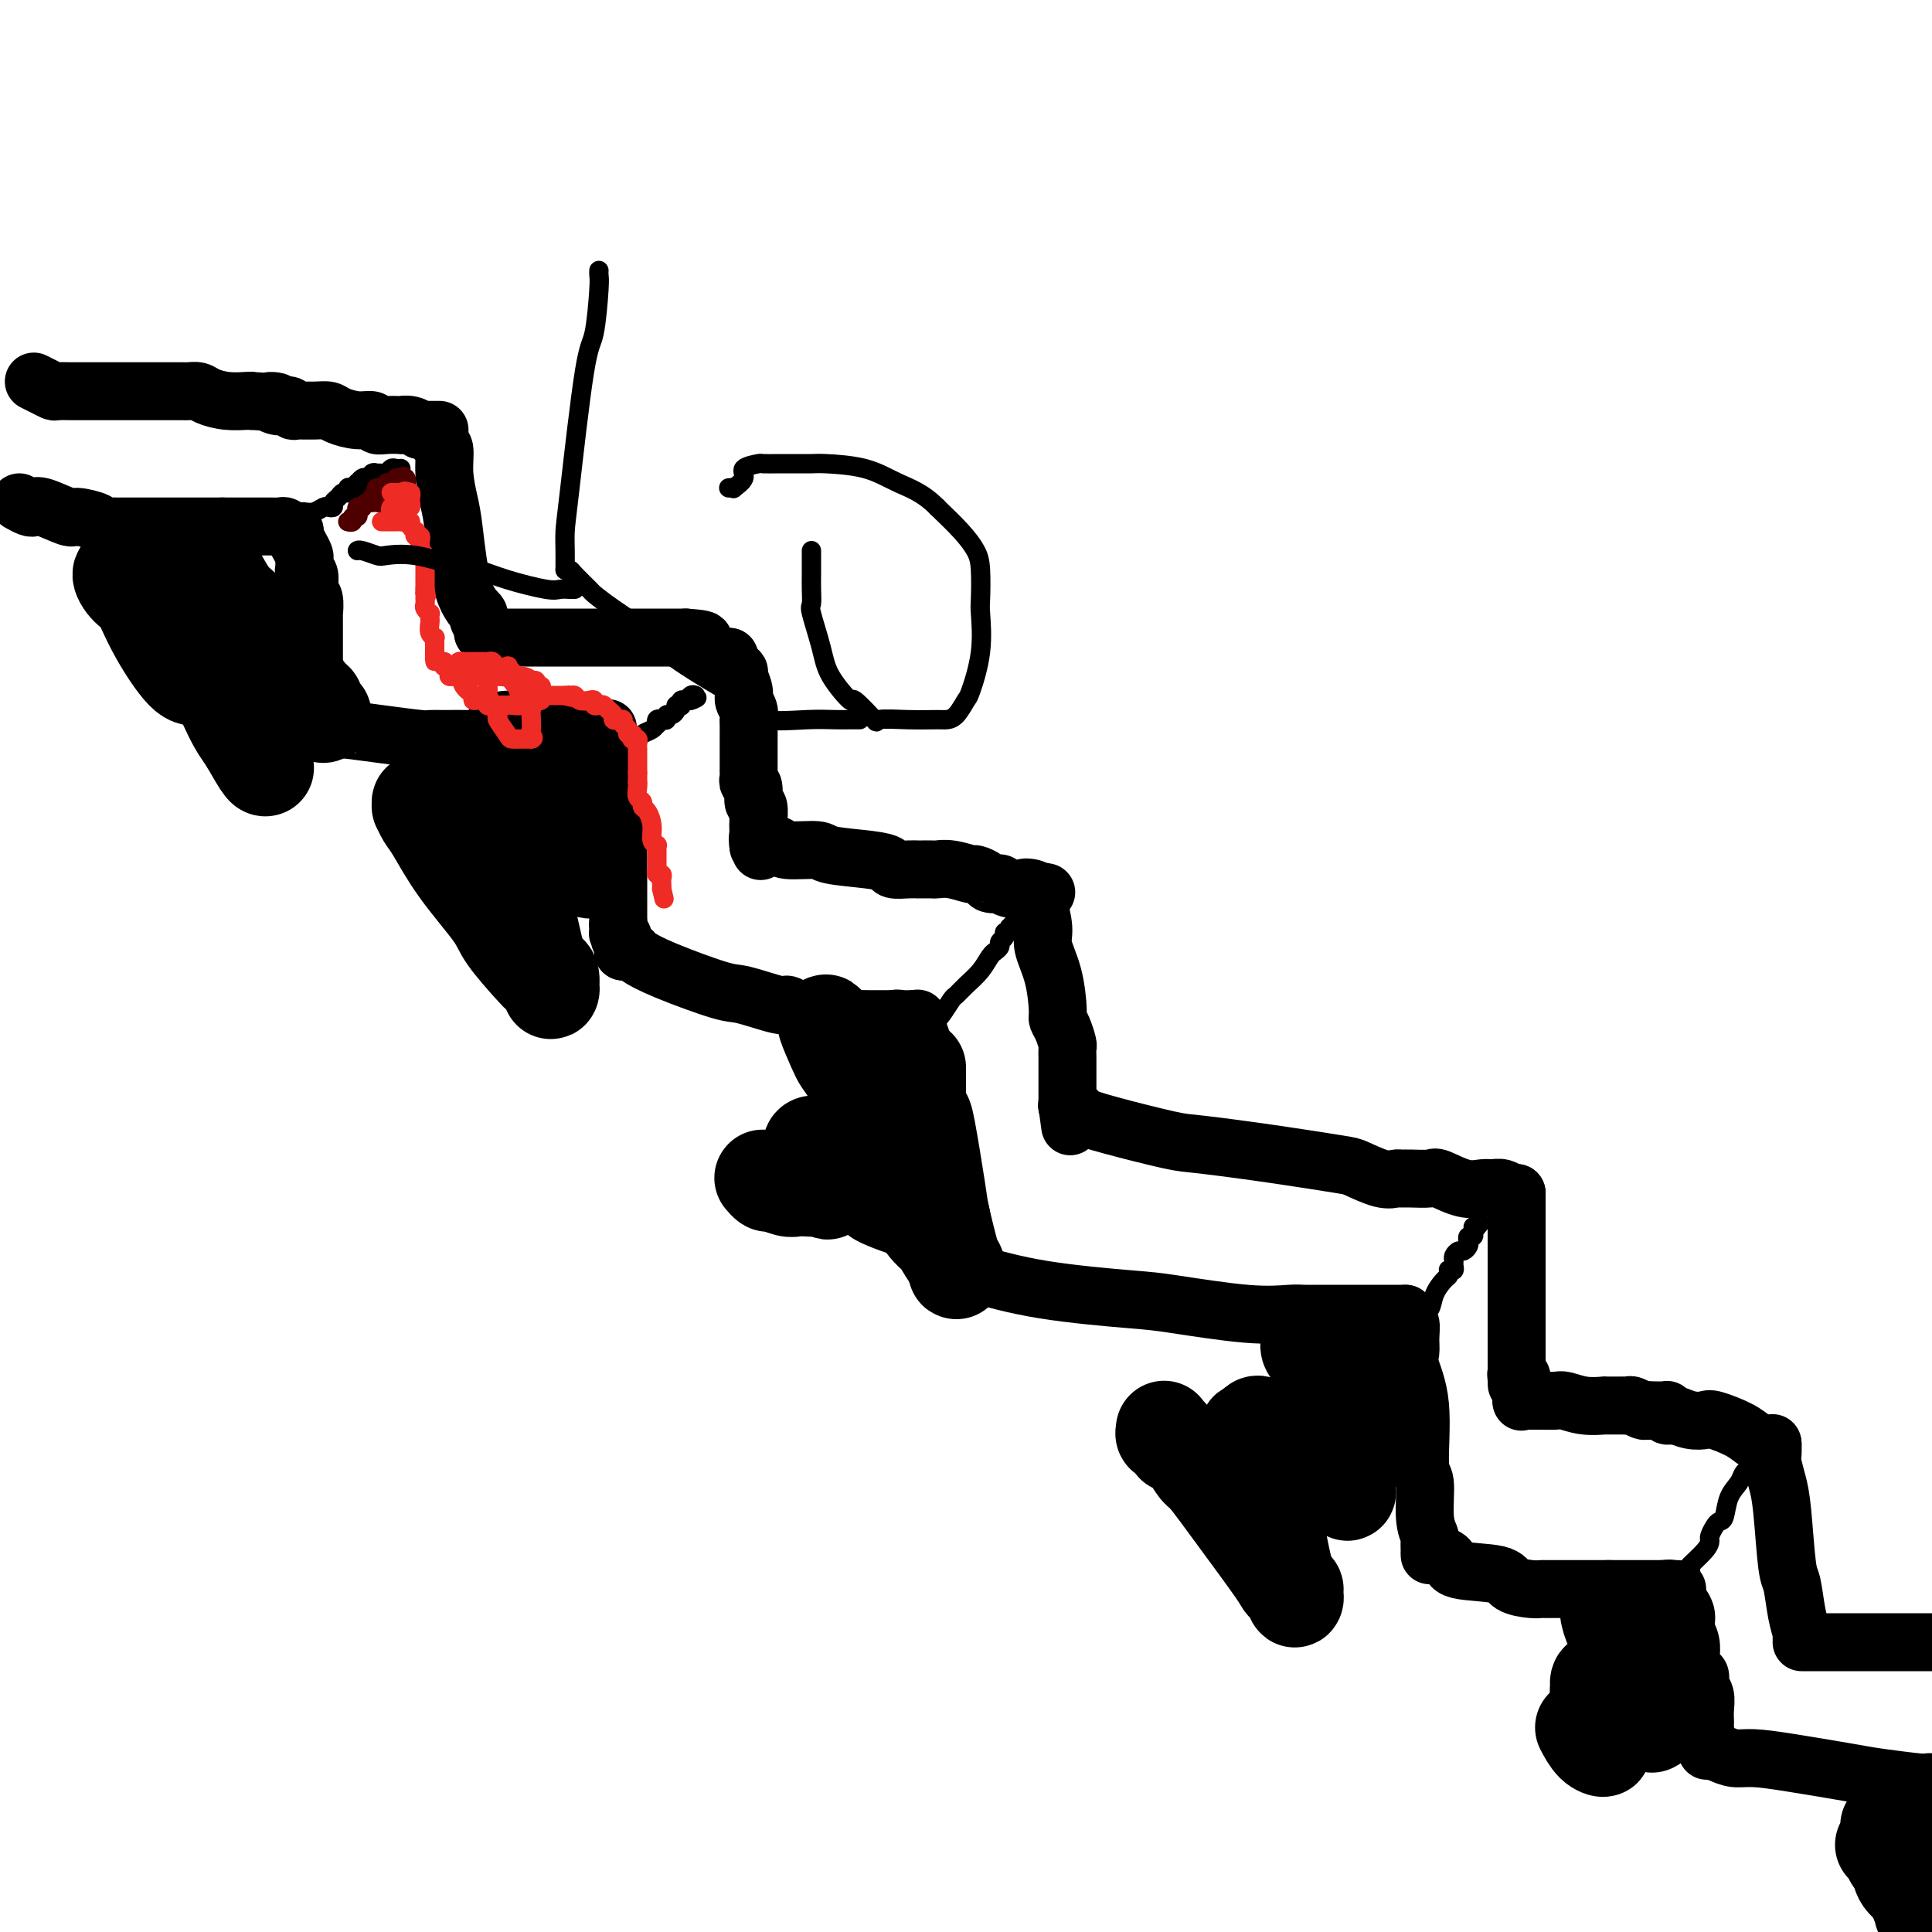 <svg viewBox='0 0 400 400' version='1.1' xmlns='http://www.w3.org/2000/svg' xmlns:xlink='http://www.w3.org/1999/xlink'><g fill='none' stroke='#000000' stroke-width='12' stroke-linecap='round' stroke-linejoin='round'><path d='M4,104c0.754,0.406 1.508,0.812 2,1c0.492,0.188 0.721,0.158 1,0c0.279,-0.158 0.609,-0.445 2,0c1.391,0.445 3.844,1.622 5,2c1.156,0.378 1.016,-0.042 2,0c0.984,0.042 3.091,0.547 4,1c0.909,0.453 0.619,0.853 1,1c0.381,0.147 1.432,0.039 2,0c0.568,-0.039 0.653,-0.011 1,0c0.347,0.011 0.956,0.003 1,0c0.044,-0.003 -0.476,-0.001 0,0c0.476,0.001 1.948,0.000 3,0c1.052,-0.000 1.685,-0.000 2,0c0.315,0.000 0.312,0.000 1,0c0.688,-0.000 2.067,-0.000 3,0c0.933,0.000 1.418,0.000 2,0c0.582,-0.000 1.259,-0.000 2,0c0.741,0.000 1.547,0.000 2,0c0.453,-0.000 0.554,-0.000 1,0c0.446,0.000 1.235,0.000 2,0c0.765,-0.000 1.504,-0.000 2,0c0.496,0.000 0.748,0.000 1,0'/><path d='M46,109c3.923,-0.000 2.231,-0.000 2,0c-0.231,0.000 0.997,0.000 2,0c1.003,-0.000 1.779,-0.000 2,0c0.221,0.000 -0.113,0.000 0,0c0.113,-0.000 0.674,-0.000 1,0c0.326,0.000 0.416,0.000 1,0c0.584,-0.000 1.662,-0.001 2,0c0.338,0.001 -0.064,0.004 0,0c0.064,-0.004 0.595,-0.015 1,0c0.405,0.015 0.683,0.057 1,0c0.317,-0.057 0.673,-0.211 1,0c0.327,0.211 0.624,0.789 1,1c0.376,0.211 0.832,0.057 1,0c0.168,-0.057 0.048,-0.016 0,0c-0.048,0.016 -0.024,0.008 0,0'/><path d='M61,110c0.022,-0.068 0.044,-0.136 0,0c-0.044,0.136 -0.155,0.475 0,1c0.155,0.525 0.576,1.236 1,2c0.424,0.764 0.849,1.580 1,2c0.151,0.420 0.026,0.445 0,1c-0.026,0.555 0.046,1.640 0,2c-0.046,0.360 -0.209,-0.005 0,0c0.209,0.005 0.792,0.380 1,1c0.208,0.620 0.042,1.485 0,2c-0.042,0.515 0.041,0.682 0,1c-0.041,0.318 -0.207,0.789 0,1c0.207,0.211 0.788,0.164 1,1c0.212,0.836 0.057,2.556 0,3c-0.057,0.444 -0.015,-0.387 0,0c0.015,0.387 0.004,1.991 0,3c-0.004,1.009 -0.001,1.422 0,2c0.001,0.578 0.000,1.321 0,2c-0.000,0.679 -0.000,1.295 0,2c0.000,0.705 0.000,1.498 0,2c-0.000,0.502 -0.000,0.712 0,1c0.000,0.288 0.000,0.654 0,1c-0.000,0.346 -0.000,0.671 0,1c0.000,0.329 0.000,0.663 0,1c-0.000,0.337 -0.000,0.678 0,1c0.000,0.322 0.000,0.625 0,1c-0.000,0.375 -0.000,0.821 0,1c0.000,0.179 0.000,0.089 0,0'/><path d='M65,145c0.619,5.614 0.166,2.149 0,1c-0.166,-1.149 -0.044,0.018 0,1c0.044,0.982 0.012,1.779 0,2c-0.012,0.221 -0.003,-0.133 0,0c0.003,0.133 0.001,0.752 0,1c-0.001,0.248 -0.000,0.124 0,0'/><path d='M65,150c0.322,-0.009 0.644,-0.017 1,0c0.356,0.017 0.745,0.060 1,0c0.255,-0.060 0.377,-0.223 1,0c0.623,0.223 1.748,0.830 2,1c0.252,0.170 -0.371,-0.098 1,0c1.371,0.098 4.734,0.562 8,1c3.266,0.438 6.434,0.850 8,1c1.566,0.150 1.529,0.037 2,0c0.471,-0.037 1.450,0.000 3,0c1.550,-0.000 3.671,-0.039 5,0c1.329,0.039 1.864,0.154 3,0c1.136,-0.154 2.871,-0.577 5,-1c2.129,-0.423 4.652,-0.845 6,-1c1.348,-0.155 1.522,-0.041 2,0c0.478,0.041 1.259,0.011 2,0c0.741,-0.011 1.441,-0.003 2,0c0.559,0.003 0.976,0.001 1,0c0.024,-0.001 -0.344,-0.000 0,0c0.344,0.000 1.402,0.000 2,0c0.598,-0.000 0.738,-0.000 1,0c0.262,0.000 0.646,0.000 1,0c0.354,-0.000 0.677,-0.000 1,0'/><path d='M123,151c5.585,-0.370 1.549,-0.295 0,0c-1.549,0.295 -0.609,0.810 0,1c0.609,0.190 0.888,0.054 1,0c0.112,-0.054 0.056,-0.027 0,0'/><path d='M124,152c0.022,0.312 0.043,0.623 0,1c-0.043,0.377 -0.151,0.818 0,1c0.151,0.182 0.563,0.103 1,1c0.437,0.897 0.901,2.768 1,4c0.099,1.232 -0.166,1.823 0,3c0.166,1.177 0.762,2.939 1,4c0.238,1.061 0.116,1.420 0,2c-0.116,0.580 -0.227,1.380 0,2c0.227,0.620 0.793,1.059 1,2c0.207,0.941 0.055,2.385 0,3c-0.055,0.615 -0.015,0.402 0,1c0.015,0.598 0.004,2.006 0,3c-0.004,0.994 -0.001,1.572 0,2c0.001,0.428 0.000,0.706 0,1c-0.000,0.294 -0.000,0.604 0,1c0.000,0.396 0.000,0.880 0,1c-0.000,0.120 -0.000,-0.123 0,0c0.000,0.123 0.000,0.611 0,1c-0.000,0.389 -0.000,0.678 0,1c0.000,0.322 0.000,0.678 0,1c-0.000,0.322 -0.000,0.611 0,1c0.000,0.389 0.000,0.877 0,1c-0.000,0.123 -0.000,-0.121 0,0c0.000,0.121 0.000,0.606 0,1c-0.000,0.394 -0.000,0.697 0,1'/><path d='M128,191c0.614,6.197 0.151,2.189 0,1c-0.151,-1.189 0.012,0.442 0,1c-0.012,0.558 -0.199,0.044 0,0c0.199,-0.044 0.785,0.380 1,1c0.215,0.620 0.057,1.434 0,2c-0.057,0.566 -0.015,0.883 0,1c0.015,0.117 0.004,0.033 0,0c-0.004,-0.033 -0.002,-0.017 0,0'/><path d='M129,197c0.313,0.014 0.626,0.029 1,0c0.374,-0.029 0.809,-0.101 1,0c0.191,0.101 0.139,0.375 1,1c0.861,0.625 2.635,1.603 6,3c3.365,1.397 8.320,3.215 11,4c2.680,0.785 3.085,0.536 5,1c1.915,0.464 5.338,1.640 7,2c1.662,0.360 1.561,-0.096 2,0c0.439,0.096 1.417,0.743 2,1c0.583,0.257 0.771,0.125 1,0c0.229,-0.125 0.499,-0.244 1,0c0.501,0.244 1.234,0.850 2,1c0.766,0.150 1.564,-0.156 3,0c1.436,0.156 3.508,0.774 4,1c0.492,0.226 -0.597,0.061 0,0c0.597,-0.061 2.881,-0.016 4,0c1.119,0.016 1.073,0.004 1,0c-0.073,-0.004 -0.174,-0.001 0,0c0.174,0.001 0.621,0.000 1,0c0.379,-0.000 0.689,-0.000 1,0c0.311,0.000 0.622,0.000 1,0c0.378,-0.000 0.822,-0.000 1,0c0.178,0.000 0.089,0.000 0,0'/><path d='M185,211c5.748,0.928 2.118,0.249 1,0c-1.118,-0.249 0.275,-0.067 1,0c0.725,0.067 0.783,0.018 1,0c0.217,-0.018 0.594,-0.005 1,0c0.406,0.005 0.840,0.001 1,0c0.160,-0.001 0.046,-0.000 0,0c-0.046,0.000 -0.023,0.000 0,0'/><path d='M190,211c-0.008,-0.102 -0.016,-0.204 0,0c0.016,0.204 0.056,0.715 0,1c-0.056,0.285 -0.209,0.346 0,1c0.209,0.654 0.778,1.902 1,3c0.222,1.098 0.097,2.047 0,3c-0.097,0.953 -0.166,1.910 0,3c0.166,1.090 0.566,2.314 1,4c0.434,1.686 0.900,3.836 1,5c0.100,1.164 -0.167,1.343 0,3c0.167,1.657 0.766,4.792 1,8c0.234,3.208 0.101,6.491 0,8c-0.101,1.509 -0.171,1.245 0,2c0.171,0.755 0.582,2.528 1,4c0.418,1.472 0.844,2.642 1,3c0.156,0.358 0.042,-0.096 0,0c-0.042,0.096 -0.012,0.742 0,1c0.012,0.258 0.006,0.129 0,0'/><path d='M196,261c-0.098,0.415 -0.195,0.830 0,1c0.195,0.170 0.683,0.093 1,0c0.317,-0.093 0.461,-0.204 1,0c0.539,0.204 1.471,0.722 2,1c0.529,0.278 0.655,0.317 3,1c2.345,0.683 6.908,2.011 13,3c6.092,0.989 13.714,1.638 18,2c4.286,0.362 5.236,0.437 9,1c3.764,0.563 10.343,1.615 15,2c4.657,0.385 7.393,0.103 9,0c1.607,-0.103 2.086,-0.028 3,0c0.914,0.028 2.262,0.007 3,0c0.738,-0.007 0.864,-0.002 1,0c0.136,0.002 0.280,0.001 1,0c0.720,-0.001 2.014,-0.000 3,0c0.986,0.000 1.664,0.000 2,0c0.336,-0.000 0.332,-0.000 1,0c0.668,0.000 2.010,0.000 3,0c0.990,-0.000 1.628,-0.000 2,0c0.372,0.000 0.478,0.000 1,0c0.522,-0.000 1.459,-0.000 2,0c0.541,0.000 0.684,0.000 1,0c0.316,-0.000 0.805,-0.000 1,0c0.195,0.000 0.098,0.000 0,0'/><path d='M291,272c0.031,0.291 0.061,0.581 0,1c-0.061,0.419 -0.215,0.966 0,1c0.215,0.034 0.797,-0.445 1,0c0.203,0.445 0.025,1.815 0,3c-0.025,1.185 0.102,2.186 0,3c-0.102,0.814 -0.435,1.442 0,3c0.435,1.558 1.637,4.046 2,8c0.363,3.954 -0.113,9.373 0,12c0.113,2.627 0.815,2.463 1,4c0.185,1.537 -0.147,4.776 0,7c0.147,2.224 0.771,3.433 1,4c0.229,0.567 0.061,0.492 0,1c-0.061,0.508 -0.017,1.598 0,2c0.017,0.402 0.005,0.115 0,0c-0.005,-0.115 -0.002,-0.057 0,0'/><path d='M296,322c0.619,-0.057 1.238,-0.114 2,0c0.762,0.114 1.667,0.398 2,1c0.333,0.602 0.093,1.520 2,2c1.907,0.480 5.962,0.521 8,1c2.038,0.479 2.058,1.396 3,2c0.942,0.604 2.805,0.894 4,1c1.195,0.106 1.722,0.028 2,0c0.278,-0.028 0.307,-0.008 1,0c0.693,0.008 2.049,0.002 3,0c0.951,-0.002 1.497,-0.001 2,0c0.503,0.001 0.964,0.000 2,0c1.036,-0.000 2.649,-0.000 4,0c1.351,0.000 2.442,0.000 3,0c0.558,-0.000 0.584,-0.000 1,0c0.416,0.000 1.221,0.000 2,0c0.779,-0.000 1.532,-0.000 2,0c0.468,0.000 0.650,0.000 1,0c0.350,-0.000 0.867,-0.000 1,0c0.133,0.000 -0.119,0.000 0,0c0.119,-0.000 0.609,-0.000 1,0c0.391,0.000 0.682,0.000 1,0c0.318,-0.000 0.662,-0.000 1,0c0.338,0.000 0.669,0.000 1,0'/><path d='M345,329c4.356,0.000 1.244,0.000 0,0c-1.244,0.000 -0.622,0.000 0,0'/><path d='M345,329c0.436,-0.102 0.872,-0.204 1,0c0.128,0.204 -0.053,0.714 0,1c0.053,0.286 0.340,0.346 1,1c0.660,0.654 1.693,1.900 2,3c0.307,1.100 -0.111,2.053 0,3c0.111,0.947 0.752,1.888 1,3c0.248,1.112 0.104,2.395 0,3c-0.104,0.605 -0.168,0.531 0,1c0.168,0.469 0.567,1.480 1,2c0.433,0.520 0.901,0.549 1,1c0.099,0.451 -0.170,1.325 0,2c0.170,0.675 0.777,1.150 1,2c0.223,0.850 0.060,2.073 0,3c-0.060,0.927 -0.016,1.558 0,2c0.016,0.442 0.004,0.696 0,1c-0.004,0.304 -0.001,0.659 0,1c0.001,0.341 0.000,0.669 0,1c-0.000,0.331 -0.000,0.666 0,1'/><path d='M353,360c0.667,4.333 0.333,2.167 0,0'/><path d='M353,360c-0.125,0.447 -0.249,0.894 0,1c0.249,0.106 0.872,-0.130 1,0c0.128,0.130 -0.237,0.625 0,1c0.237,0.375 1.078,0.629 2,1c0.922,0.371 1.925,0.859 3,1c1.075,0.141 2.222,-0.063 4,0c1.778,0.063 4.188,0.395 8,1c3.812,0.605 9.027,1.482 12,2c2.973,0.518 3.704,0.675 6,1c2.296,0.325 6.157,0.818 8,1c1.843,0.182 1.670,0.052 2,0c0.330,-0.052 1.165,-0.026 2,0'/><path d='M7,79c0.629,0.309 1.259,0.619 2,1c0.741,0.381 1.594,0.834 2,1c0.406,0.166 0.366,0.044 1,0c0.634,-0.044 1.941,-0.012 3,0c1.059,0.012 1.869,0.003 3,0c1.131,-0.003 2.581,-0.001 3,0c0.419,0.001 -0.194,0.000 0,0c0.194,-0.000 1.193,-0.000 2,0c0.807,0.000 1.420,0.000 2,0c0.580,-0.000 1.125,-0.000 2,0c0.875,0.000 2.080,0.000 3,0c0.920,-0.000 1.556,0.000 2,0c0.444,-0.000 0.696,-0.000 1,0c0.304,0.000 0.660,0.000 1,0c0.340,-0.000 0.665,-0.000 1,0c0.335,0.000 0.680,0.000 1,0c0.320,-0.000 0.614,-0.001 1,0c0.386,0.001 0.864,0.003 1,0c0.136,-0.003 -0.072,-0.011 0,0c0.072,0.011 0.422,0.041 1,0c0.578,-0.041 1.384,-0.155 2,0c0.616,0.155 1.041,0.578 2,1c0.959,0.422 2.450,0.845 4,1c1.550,0.155 3.157,0.044 4,0c0.843,-0.044 0.921,-0.022 1,0'/><path d='M52,83c7.836,0.559 4.928,-0.043 4,0c-0.928,0.043 0.126,0.729 1,1c0.874,0.271 1.567,0.125 2,0c0.433,-0.125 0.606,-0.230 1,0c0.394,0.230 1.010,0.796 1,1c-0.010,0.204 -0.646,0.044 0,0c0.646,-0.044 2.572,0.026 4,0c1.428,-0.026 2.357,-0.147 3,0c0.643,0.147 1.000,0.561 2,1c1.000,0.439 2.644,0.902 4,1c1.356,0.098 2.425,-0.170 3,0c0.575,0.170 0.657,0.776 1,1c0.343,0.224 0.947,0.064 2,0c1.053,-0.064 2.553,-0.031 3,0c0.447,0.031 -0.161,0.061 0,0c0.161,-0.061 1.089,-0.212 2,0c0.911,0.212 1.803,0.789 2,1c0.197,0.211 -0.301,0.057 0,0c0.301,-0.057 1.400,-0.015 2,0c0.600,0.015 0.700,0.004 1,0c0.300,-0.004 0.800,-0.001 1,0c0.200,0.001 0.100,0.001 0,0'/><path d='M91,90c-0.120,0.842 -0.240,1.684 0,2c0.240,0.316 0.839,0.107 1,1c0.161,0.893 -0.117,2.887 0,5c0.117,2.113 0.629,4.344 1,6c0.371,1.656 0.601,2.738 1,6c0.399,3.262 0.969,8.706 2,12c1.031,3.294 2.525,4.438 3,5c0.475,0.562 -0.069,0.542 0,1c0.069,0.458 0.749,1.392 1,2c0.251,0.608 0.072,0.888 0,1c-0.072,0.112 -0.036,0.056 0,0'/><path d='M100,131c0.478,0.423 0.956,0.845 1,1c0.044,0.155 -0.346,0.041 0,0c0.346,-0.041 1.430,-0.011 2,0c0.570,0.011 0.628,0.003 2,0c1.372,-0.003 4.059,-0.001 5,0c0.941,0.001 0.137,0.000 1,0c0.863,-0.000 3.395,-0.000 5,0c1.605,0.000 2.284,0.000 3,0c0.716,-0.000 1.470,-0.000 2,0c0.530,0.000 0.838,0.000 2,0c1.162,-0.000 3.180,-0.000 4,0c0.820,0.000 0.444,0.000 1,0c0.556,-0.000 2.046,-0.000 3,0c0.954,0.000 1.373,0.000 2,0c0.627,-0.000 1.463,-0.000 2,0c0.537,0.000 0.775,0.000 1,0c0.225,-0.000 0.438,-0.000 1,0c0.562,0.000 1.474,0.000 2,0c0.526,-0.000 0.667,-0.000 1,0c0.333,0.000 0.859,0.000 1,0c0.141,-0.000 -0.103,-0.000 0,0c0.103,0.000 0.551,0.000 1,0'/><path d='M142,132c6.719,0.430 2.517,1.005 1,1c-1.517,-0.005 -0.350,-0.590 1,0c1.350,0.590 2.884,2.354 4,3c1.116,0.646 1.815,0.173 2,0c0.185,-0.173 -0.142,-0.047 0,0c0.142,0.047 0.755,0.013 1,0c0.245,-0.013 0.123,-0.007 0,0'/><path d='M151,136c0.301,0.741 0.601,1.483 1,2c0.399,0.517 0.895,0.810 1,1c0.105,0.190 -0.182,0.279 0,1c0.182,0.721 0.833,2.075 1,3c0.167,0.925 -0.152,1.420 0,2c0.152,0.580 0.773,1.245 1,2c0.227,0.755 0.061,1.602 0,2c-0.061,0.398 -0.016,0.349 0,1c0.016,0.651 0.004,2.002 0,3c-0.004,0.998 -0.001,1.643 0,2c0.001,0.357 0.000,0.424 0,1c-0.000,0.576 0.000,1.660 0,2c-0.000,0.340 -0.001,-0.063 0,0c0.001,0.063 0.004,0.592 0,1c-0.004,0.408 -0.016,0.695 0,1c0.016,0.305 0.061,0.629 0,1c-0.061,0.371 -0.226,0.789 0,1c0.226,0.211 0.845,0.214 1,1c0.155,0.786 -0.155,2.353 0,3c0.155,0.647 0.774,0.372 1,1c0.226,0.628 0.061,2.157 0,3c-0.061,0.843 -0.016,0.999 0,1c0.016,0.001 0.004,-0.154 0,0c-0.004,0.154 -0.001,0.615 0,1c0.001,0.385 0.001,0.692 0,1'/><path d='M157,173c0.929,5.893 0.250,2.125 0,1c-0.250,-1.125 -0.071,0.393 0,1c0.071,0.607 0.036,0.304 0,0'/><path d='M157,175c0.366,-0.009 0.732,-0.017 1,0c0.268,0.017 0.436,0.060 1,0c0.564,-0.060 1.522,-0.223 2,0c0.478,0.223 0.475,0.833 2,1c1.525,0.167 4.578,-0.109 6,0c1.422,0.109 1.213,0.604 3,1c1.787,0.396 5.569,0.695 8,1c2.431,0.305 3.513,0.618 4,1c0.487,0.382 0.381,0.835 1,1c0.619,0.165 1.963,0.044 3,0c1.037,-0.044 1.768,-0.012 2,0c0.232,0.012 -0.036,0.002 0,0c0.036,-0.002 0.374,0.003 1,0c0.626,-0.003 1.539,-0.016 2,0c0.461,0.016 0.470,0.060 1,0c0.530,-0.060 1.579,-0.222 3,0c1.421,0.222 3.212,0.830 4,1c0.788,0.170 0.574,-0.099 1,0c0.426,0.099 1.493,0.566 2,1c0.507,0.434 0.454,0.834 1,1c0.546,0.166 1.691,0.097 2,0c0.309,-0.097 -0.218,-0.222 0,0c0.218,0.222 1.182,0.791 2,1c0.818,0.209 1.489,0.056 2,0c0.511,-0.056 0.860,-0.016 1,0c0.140,0.016 0.070,0.008 0,0'/><path d='M212,184c8.670,1.409 2.845,0.430 1,0c-1.845,-0.430 0.289,-0.311 1,0c0.711,0.311 -0.001,0.815 0,1c0.001,0.185 0.715,0.053 1,0c0.285,-0.053 0.143,-0.026 0,0'/><path d='M215,185c0.034,0.438 0.068,0.876 0,1c-0.068,0.124 -0.239,-0.065 0,1c0.239,1.065 0.886,3.384 1,5c0.114,1.616 -0.307,2.529 0,4c0.307,1.471 1.340,3.501 2,6c0.660,2.499 0.947,5.466 1,7c0.053,1.534 -0.130,1.633 0,2c0.130,0.367 0.571,1.002 1,2c0.429,0.998 0.847,2.361 1,3c0.153,0.639 0.041,0.556 0,1c-0.041,0.444 -0.011,1.415 0,2c0.011,0.585 0.003,0.783 0,1c-0.003,0.217 -0.001,0.453 0,1c0.001,0.547 0.000,1.403 0,2c-0.000,0.597 -0.000,0.933 0,1c0.000,0.067 0.000,-0.136 0,0c-0.000,0.136 -0.000,0.610 0,1c0.000,0.390 0.000,0.696 0,1c-0.000,0.304 -0.000,0.607 0,1c0.000,0.393 0.000,0.875 0,1c-0.000,0.125 -0.000,-0.107 0,0c0.000,0.107 0.000,0.554 0,1'/><path d='M221,229c1.000,7.333 0.500,3.667 0,0'/><path d='M221,229c-0.084,-0.119 -0.169,-0.237 0,0c0.169,0.237 0.591,0.831 1,1c0.409,0.169 0.807,-0.086 1,0c0.193,0.086 0.183,0.512 1,1c0.817,0.488 2.460,1.038 6,2c3.540,0.962 8.976,2.336 12,3c3.024,0.664 3.635,0.616 7,1c3.365,0.384 9.483,1.199 15,2c5.517,0.801 10.434,1.588 13,2c2.566,0.412 2.782,0.450 4,1c1.218,0.550 3.437,1.612 5,2c1.563,0.388 2.471,0.102 3,0c0.529,-0.102 0.679,-0.020 1,0c0.321,0.020 0.814,-0.023 2,0c1.186,0.023 3.066,0.112 4,0c0.934,-0.112 0.921,-0.423 2,0c1.079,0.423 3.248,1.581 5,2c1.752,0.419 3.086,0.098 4,0c0.914,-0.098 1.408,0.026 2,0c0.592,-0.026 1.282,-0.203 2,0c0.718,0.203 1.462,0.785 2,1c0.538,0.215 0.868,0.061 1,0c0.132,-0.061 0.066,-0.031 0,0'/><path d='M314,247c0.000,0.309 0.000,0.617 0,1c0.000,0.383 0.000,0.839 0,1c0.000,0.161 0.000,0.026 0,1c0.000,0.974 0.000,3.057 0,4c0.000,0.943 0.000,0.745 0,2c0.000,1.255 0.000,3.961 0,7c-0.000,3.039 0.000,6.411 0,8c0.000,1.589 0.000,1.395 0,2c0.000,0.605 0.000,2.008 0,3c0.000,0.992 0.000,1.571 0,2c0.000,0.429 0.000,0.706 0,1c0.000,0.294 0.000,0.604 0,1c-0.000,0.396 0.000,0.879 0,1c0.000,0.121 -0.000,-0.121 0,0c0.000,0.121 0.000,0.606 0,1c0.000,0.394 0.000,0.697 0,1'/><path d='M314,283c0.016,6.014 0.057,3.049 0,2c-0.057,-1.049 -0.211,-0.183 0,0c0.211,0.183 0.789,-0.319 1,0c0.211,0.319 0.057,1.458 0,2c-0.057,0.542 -0.015,0.485 0,1c0.015,0.515 0.004,1.600 0,2c-0.004,0.400 -0.001,0.114 0,0c0.001,-0.114 0.001,-0.057 0,0'/><path d='M315,290c0.741,-0.001 1.481,-0.001 2,0c0.519,0.001 0.815,0.004 1,0c0.185,-0.004 0.257,-0.015 1,0c0.743,0.015 2.156,0.057 3,0c0.844,-0.057 1.119,-0.211 2,0c0.881,0.211 2.369,0.789 4,1c1.631,0.211 3.406,0.057 4,0c0.594,-0.057 0.005,-0.015 0,0c-0.005,0.015 0.572,0.004 1,0c0.428,-0.004 0.706,-0.001 1,0c0.294,0.001 0.602,-0.001 1,0c0.398,0.001 0.884,0.004 1,0c0.116,-0.004 -0.137,-0.015 0,0c0.137,0.015 0.666,0.056 1,0c0.334,-0.056 0.475,-0.207 1,0c0.525,0.207 1.436,0.774 2,1c0.564,0.226 0.782,0.113 1,0'/><path d='M341,292c3.913,0.309 0.695,0.082 0,0c-0.695,-0.082 1.133,-0.018 2,0c0.867,0.018 0.771,-0.009 1,0c0.229,0.009 0.781,0.054 1,0c0.219,-0.054 0.106,-0.207 0,0c-0.106,0.207 -0.204,0.774 0,1c0.204,0.226 0.709,0.112 1,0c0.291,-0.112 0.367,-0.220 1,0c0.633,0.220 1.821,0.769 3,1c1.179,0.231 2.347,0.143 3,0c0.653,-0.143 0.791,-0.339 2,0c1.209,0.339 3.491,1.215 5,2c1.509,0.785 2.247,1.478 3,2c0.753,0.522 1.521,0.872 2,1c0.479,0.128 0.667,0.035 1,0c0.333,-0.035 0.809,-0.010 1,0c0.191,0.010 0.095,0.005 0,0'/><path d='M367,299c-0.006,-0.191 -0.013,-0.383 0,0c0.013,0.383 0.045,1.339 0,2c-0.045,0.661 -0.167,1.027 0,2c0.167,0.973 0.622,2.553 1,4c0.378,1.447 0.679,2.762 1,6c0.321,3.238 0.660,8.398 1,11c0.340,2.602 0.679,2.645 1,4c0.321,1.355 0.622,4.023 1,6c0.378,1.977 0.833,3.263 1,4c0.167,0.737 0.048,0.925 0,1c-0.048,0.075 -0.024,0.038 0,0'/><path d='M373,340c0.283,0.000 0.567,0.000 1,0c0.433,0.000 1.017,0.000 1,0c-0.017,0.000 -0.633,0.000 1,0c1.633,0.000 5.517,0.000 8,0c2.483,0.000 3.567,0.000 7,0c3.433,0.000 9.217,0.000 15,0'/></g>
<g fill='none' stroke='#000000' stroke-width='20' stroke-linecap='round' stroke-linejoin='round'><path d='M43,118c0.328,0.319 0.657,0.637 1,1c0.343,0.363 0.702,0.770 1,1c0.298,0.230 0.536,0.284 1,1c0.464,0.716 1.153,2.095 2,3c0.847,0.905 1.851,1.335 4,4c2.149,2.665 5.442,7.566 8,11c2.558,3.434 4.381,5.402 5,6c0.619,0.598 0.033,-0.173 0,0c-0.033,0.173 0.487,1.288 1,2c0.513,0.712 1.021,1.019 1,1c-0.021,-0.019 -0.570,-0.363 -1,-1c-0.430,-0.637 -0.741,-1.565 -1,-2c-0.259,-0.435 -0.468,-0.377 -1,-1c-0.532,-0.623 -1.389,-1.929 -3,-4c-1.611,-2.071 -3.975,-4.908 -5,-6c-1.025,-1.092 -0.709,-0.439 -2,-2c-1.291,-1.561 -4.187,-5.335 -6,-8c-1.813,-2.665 -2.542,-4.221 -3,-5c-0.458,-0.779 -0.645,-0.781 -1,-1c-0.355,-0.219 -0.879,-0.657 -1,-1c-0.121,-0.343 0.160,-0.592 0,-1c-0.160,-0.408 -0.760,-0.974 -1,-1c-0.240,-0.026 -0.120,0.487 0,1'/><path d='M42,116c-3.868,-4.636 -1.036,-0.226 0,2c1.036,2.226 0.278,2.268 0,4c-0.278,1.732 -0.074,5.154 0,8c0.074,2.846 0.018,5.116 0,6c-0.018,0.884 0.003,0.384 0,1c-0.003,0.616 -0.030,2.349 0,3c0.030,0.651 0.118,0.219 0,0c-0.118,-0.219 -0.442,-0.225 -1,0c-0.558,0.225 -1.349,0.680 -3,-1c-1.651,-1.680 -4.160,-5.496 -6,-9c-1.840,-3.504 -3.010,-6.694 -4,-8c-0.990,-1.306 -1.799,-0.726 -2,-1c-0.201,-0.274 0.207,-1.401 0,-2c-0.207,-0.599 -1.029,-0.670 -1,0c0.029,0.670 0.909,2.082 2,3c1.091,0.918 2.394,1.342 3,2c0.606,0.658 0.515,1.549 2,4c1.485,2.451 4.545,6.462 6,8c1.455,1.538 1.304,0.603 2,1c0.696,0.397 2.238,2.127 3,3c0.762,0.873 0.744,0.889 1,1c0.256,0.111 0.788,0.317 1,0c0.212,-0.317 0.106,-1.159 0,-2'/><path d='M45,139c0.910,0.047 -0.316,-1.335 -1,-2c-0.684,-0.665 -0.826,-0.612 -1,-1c-0.174,-0.388 -0.379,-1.216 -1,-2c-0.621,-0.784 -1.656,-1.525 -2,-2c-0.344,-0.475 0.004,-0.685 0,0c-0.004,0.685 -0.359,2.264 0,3c0.359,0.736 1.431,0.628 3,3c1.569,2.372 3.636,7.224 5,10c1.364,2.776 2.025,3.476 3,5c0.975,1.524 2.262,3.872 3,5c0.738,1.128 0.925,1.037 1,1c0.075,-0.037 0.037,-0.018 0,0'/><path d='M105,153c0.022,0.362 0.043,0.724 0,1c-0.043,0.276 -0.152,0.467 0,1c0.152,0.533 0.565,1.409 1,2c0.435,0.591 0.894,0.896 2,2c1.106,1.104 2.861,3.008 4,5c1.139,1.992 1.662,4.074 2,5c0.338,0.926 0.490,0.698 1,1c0.510,0.302 1.379,1.134 2,2c0.621,0.866 0.995,1.765 1,2c0.005,0.235 -0.358,-0.195 0,0c0.358,0.195 1.438,1.016 2,2c0.562,0.984 0.607,2.132 1,3c0.393,0.868 1.134,1.455 1,1c-0.134,-0.455 -1.143,-1.951 -2,-3c-0.857,-1.049 -1.564,-1.652 -2,-2c-0.436,-0.348 -0.603,-0.440 -2,-2c-1.397,-1.560 -4.024,-4.586 -6,-7c-1.976,-2.414 -3.300,-4.216 -4,-5c-0.700,-0.784 -0.775,-0.550 -1,-1c-0.225,-0.450 -0.599,-1.583 -1,-2c-0.401,-0.417 -0.829,-0.119 -1,0c-0.171,0.119 -0.086,0.060 0,0'/><path d='M103,158c-2.783,-3.145 -0.739,-0.507 0,1c0.739,1.507 0.175,1.883 0,2c-0.175,0.117 0.040,-0.025 0,1c-0.040,1.025 -0.335,3.217 0,6c0.335,2.783 1.299,6.158 2,8c0.701,1.842 1.140,2.152 2,5c0.860,2.848 2.141,8.236 3,12c0.859,3.764 1.295,5.906 2,7c0.705,1.094 1.678,1.142 2,2c0.322,0.858 -0.008,2.526 0,3c0.008,0.474 0.354,-0.245 0,-1c-0.354,-0.755 -1.409,-1.546 -2,-2c-0.591,-0.454 -0.718,-0.573 -2,-2c-1.282,-1.427 -3.719,-4.164 -5,-6c-1.281,-1.836 -1.405,-2.773 -3,-5c-1.595,-2.227 -4.662,-5.744 -7,-9c-2.338,-3.256 -3.948,-6.250 -5,-8c-1.052,-1.750 -1.547,-2.255 -2,-3c-0.453,-0.745 -0.863,-1.729 -1,-2c-0.137,-0.271 0.001,0.170 0,0c-0.001,-0.170 -0.141,-0.952 0,-1c0.141,-0.048 0.564,0.637 1,1c0.436,0.363 0.887,0.406 2,1c1.113,0.594 2.890,1.741 4,3c1.110,1.259 1.555,2.629 2,4'/><path d='M96,175c2.723,2.492 5.031,4.223 6,5c0.969,0.777 0.600,0.600 1,1c0.400,0.400 1.569,1.377 2,2c0.431,0.623 0.123,0.892 0,1c-0.123,0.108 -0.062,0.054 0,0'/><path d='M190,221c-0.001,0.780 -0.001,1.561 0,2c0.001,0.439 0.004,0.538 0,1c-0.004,0.462 -0.013,1.287 0,2c0.013,0.713 0.049,1.314 0,2c-0.049,0.686 -0.183,1.456 0,2c0.183,0.544 0.682,0.863 1,1c0.318,0.137 0.453,0.093 1,3c0.547,2.907 1.505,8.765 2,12c0.495,3.235 0.527,3.846 1,6c0.473,2.154 1.389,5.850 2,8c0.611,2.150 0.919,2.752 1,3c0.081,0.248 -0.065,0.140 0,0c0.065,-0.140 0.340,-0.314 0,-1c-0.340,-0.686 -1.295,-1.884 -2,-3c-0.705,-1.116 -1.159,-2.150 -2,-3c-0.841,-0.850 -2.071,-1.516 -4,-5c-1.929,-3.484 -4.559,-9.785 -6,-13c-1.441,-3.215 -1.692,-3.345 -3,-6c-1.308,-2.655 -3.671,-7.836 -5,-11c-1.329,-3.164 -1.624,-4.312 -2,-5c-0.376,-0.688 -0.832,-0.916 -1,-1c-0.168,-0.084 -0.048,-0.024 0,0c0.048,0.024 0.024,0.012 0,0'/><path d='M173,215c-3.932,-7.093 -1.261,-0.827 0,2c1.261,2.827 1.112,2.215 3,5c1.888,2.785 5.811,8.967 9,14c3.189,5.033 5.642,8.919 7,11c1.358,2.081 1.619,2.358 2,3c0.381,0.642 0.880,1.648 1,2c0.120,0.352 -0.141,0.049 -1,0c-0.859,-0.049 -2.318,0.156 -3,0c-0.682,-0.156 -0.587,-0.674 -1,-1c-0.413,-0.326 -1.333,-0.462 -3,-1c-1.667,-0.538 -4.081,-1.478 -5,-2c-0.919,-0.522 -0.344,-0.625 -1,-1c-0.656,-0.375 -2.543,-1.022 -4,-2c-1.457,-0.978 -2.486,-2.285 -3,-3c-0.514,-0.715 -0.515,-0.836 -1,-1c-0.485,-0.164 -1.454,-0.370 -2,-1c-0.546,-0.630 -0.668,-1.682 -1,-2c-0.332,-0.318 -0.874,0.099 -1,0c-0.126,-0.099 0.166,-0.713 0,-1c-0.166,-0.287 -0.788,-0.246 -1,0c-0.212,0.246 -0.015,0.699 0,1c0.015,0.301 -0.154,0.451 0,1c0.154,0.549 0.629,1.498 1,2c0.371,0.502 0.638,0.558 1,1c0.362,0.442 0.818,1.269 1,2c0.182,0.731 0.091,1.365 0,2'/><path d='M171,246c0.406,1.238 0.419,0.333 0,0c-0.419,-0.333 -1.272,-0.093 -2,0c-0.728,0.093 -1.333,0.040 -2,0c-0.667,-0.040 -1.398,-0.067 -2,0c-0.602,0.067 -1.076,0.228 -2,0c-0.924,-0.228 -2.299,-0.845 -3,-1c-0.701,-0.155 -0.727,0.150 -1,0c-0.273,-0.150 -0.792,-0.757 -1,-1c-0.208,-0.243 -0.104,-0.121 0,0'/><path d='M271,277c0.023,-0.206 0.047,-0.413 0,0c-0.047,0.413 -0.163,1.445 0,2c0.163,0.555 0.607,0.633 1,1c0.393,0.367 0.735,1.022 1,2c0.265,0.978 0.453,2.278 1,4c0.547,1.722 1.453,3.866 2,5c0.547,1.134 0.735,1.260 1,3c0.265,1.740 0.607,5.096 1,7c0.393,1.904 0.838,2.357 1,3c0.162,0.643 0.041,1.476 0,2c-0.041,0.524 -0.003,0.737 0,1c0.003,0.263 -0.029,0.574 0,1c0.029,0.426 0.120,0.965 0,1c-0.120,0.035 -0.450,-0.434 -1,-1c-0.550,-0.566 -1.321,-1.230 -2,-2c-0.679,-0.770 -1.267,-1.646 -3,-3c-1.733,-1.354 -4.612,-3.187 -6,-4c-1.388,-0.813 -1.286,-0.604 -2,-1c-0.714,-0.396 -2.243,-1.395 -3,-2c-0.757,-0.605 -0.742,-0.817 -1,-1c-0.258,-0.183 -0.788,-0.338 -1,0c-0.212,0.338 -0.106,1.169 0,2'/><path d='M260,297c-3.035,-1.698 -1.121,-0.944 0,2c1.121,2.944 1.449,8.079 2,11c0.551,2.921 1.324,3.628 2,6c0.676,2.372 1.255,6.409 2,9c0.745,2.591 1.656,3.735 2,4c0.344,0.265 0.119,-0.348 0,0c-0.119,0.348 -0.133,1.657 0,2c0.133,0.343 0.415,-0.279 0,-1c-0.415,-0.721 -1.525,-1.539 -2,-2c-0.475,-0.461 -0.315,-0.563 -2,-3c-1.685,-2.437 -5.215,-7.207 -8,-11c-2.785,-3.793 -4.826,-6.608 -6,-8c-1.174,-1.392 -1.480,-1.362 -2,-2c-0.520,-0.638 -1.253,-1.946 -2,-3c-0.747,-1.054 -1.507,-1.855 -2,-2c-0.493,-0.145 -0.721,0.367 -1,0c-0.279,-0.367 -0.611,-1.614 -1,-2c-0.389,-0.386 -0.836,0.088 -1,0c-0.164,-0.088 -0.047,-0.740 0,-1c0.047,-0.260 0.023,-0.130 0,0'/><path d='M287,285c-0.000,0.334 -0.000,0.668 0,1c0.000,0.332 0.000,0.661 0,1c-0.000,0.339 -0.001,0.687 0,1c0.001,0.313 0.004,0.590 0,1c-0.004,0.410 -0.015,0.954 0,1c0.015,0.046 0.057,-0.405 0,0c-0.057,0.405 -0.211,1.666 0,2c0.211,0.334 0.789,-0.261 1,0c0.211,0.261 0.057,1.376 0,2c-0.057,0.624 -0.015,0.755 0,1c0.015,0.245 0.004,0.604 0,1c-0.004,0.396 -0.001,0.827 0,1c0.001,0.173 0.001,0.086 0,0'/><path d='M333,333c-0.062,0.154 -0.125,0.309 0,1c0.125,0.691 0.436,1.919 1,3c0.564,1.081 1.380,2.015 2,3c0.620,0.985 1.045,2.020 2,4c0.955,1.980 2.439,4.906 3,7c0.561,2.094 0.200,3.357 0,4c-0.200,0.643 -0.239,0.668 0,1c0.239,0.332 0.756,0.973 1,1c0.244,0.027 0.215,-0.558 0,-1c-0.215,-0.442 -0.614,-0.739 -1,-1c-0.386,-0.261 -0.757,-0.486 -1,-1c-0.243,-0.514 -0.356,-1.316 -1,-2c-0.644,-0.684 -1.819,-1.250 -3,-2c-1.181,-0.750 -2.368,-1.686 -3,-2c-0.632,-0.314 -0.709,-0.008 -1,0c-0.291,0.008 -0.798,-0.284 -1,0c-0.202,0.284 -0.101,1.142 0,2'/><path d='M331,350c-0.310,0.642 -0.084,1.246 0,2c0.084,0.754 0.028,1.656 0,3c-0.028,1.344 -0.027,3.130 0,4c0.027,0.870 0.081,0.825 0,1c-0.081,0.175 -0.295,0.572 0,1c0.295,0.428 1.100,0.888 1,1c-0.100,0.112 -1.104,-0.124 -2,-1c-0.896,-0.876 -1.685,-2.393 -2,-3c-0.315,-0.607 -0.158,-0.303 0,0'/><path d='M391,378c0.469,0.159 0.937,0.319 1,0c0.063,-0.319 -0.281,-1.116 0,0c0.281,1.116 1.186,4.146 2,6c0.814,1.854 1.539,2.531 2,4c0.461,1.469 0.660,3.731 1,5c0.340,1.269 0.822,1.546 1,2c0.178,0.454 0.051,1.084 0,1c-0.051,-0.084 -0.027,-0.881 0,-1c0.027,-0.119 0.057,0.439 0,0c-0.057,-0.439 -0.200,-1.875 -1,-3c-0.800,-1.125 -2.257,-1.937 -3,-3c-0.743,-1.063 -0.774,-2.376 -1,-3c-0.226,-0.624 -0.649,-0.560 -1,-1c-0.351,-0.440 -0.630,-1.386 -1,-2c-0.370,-0.614 -0.830,-0.896 -1,-1c-0.170,-0.104 -0.048,-0.030 0,0c0.048,0.030 0.024,0.015 0,0'/></g>
<g fill='none' stroke='#000000' stroke-width='4' stroke-linecap='round' stroke-linejoin='round'><path d='M61,106c0.355,0.008 0.711,0.016 1,0c0.289,-0.016 0.512,-0.056 1,0c0.488,0.056 1.240,0.208 2,0c0.760,-0.208 1.527,-0.776 2,-1c0.473,-0.224 0.651,-0.102 1,0c0.349,0.102 0.868,0.186 1,0c0.132,-0.186 -0.123,-0.642 0,-1c0.123,-0.358 0.624,-0.618 1,-1c0.376,-0.382 0.626,-0.887 1,-1c0.374,-0.113 0.871,0.167 1,0c0.129,-0.167 -0.109,-0.781 0,-1c0.109,-0.219 0.564,-0.044 1,0c0.436,0.044 0.852,-0.045 1,0c0.148,0.045 0.029,0.222 0,0c-0.029,-0.222 0.034,-0.843 0,-1c-0.034,-0.157 -0.163,0.150 0,0c0.163,-0.150 0.618,-0.757 1,-1c0.382,-0.243 0.691,-0.121 1,0'/><path d='M76,99c2.564,-1.022 1.475,-0.078 1,0c-0.475,0.078 -0.334,-0.710 0,-1c0.334,-0.290 0.863,-0.081 1,0c0.137,0.081 -0.118,0.036 0,0c0.118,-0.036 0.610,-0.062 1,0c0.390,0.062 0.679,0.213 1,0c0.321,-0.213 0.674,-0.789 1,-1c0.326,-0.211 0.626,-0.057 1,0c0.374,0.057 0.821,0.016 1,0c0.179,-0.016 0.089,-0.008 0,0'/><path d='M127,153c-0.089,-0.000 -0.179,-0.000 0,0c0.179,0.000 0.625,0.001 1,0c0.375,-0.001 0.677,-0.003 1,0c0.323,0.003 0.668,0.012 1,0c0.332,-0.012 0.653,-0.046 1,0c0.347,0.046 0.720,0.171 1,0c0.280,-0.171 0.467,-0.638 1,-1c0.533,-0.362 1.414,-0.619 2,-1c0.586,-0.381 0.879,-0.886 1,-1c0.121,-0.114 0.070,0.162 0,0c-0.070,-0.162 -0.160,-0.761 0,-1c0.160,-0.239 0.569,-0.120 1,0c0.431,0.120 0.885,0.239 1,0c0.115,-0.239 -0.109,-0.835 0,-1c0.109,-0.165 0.551,0.100 1,0c0.449,-0.100 0.904,-0.567 1,-1c0.096,-0.433 -0.167,-0.834 0,-1c0.167,-0.166 0.766,-0.097 1,0c0.234,0.097 0.104,0.222 0,0c-0.104,-0.222 -0.182,-0.791 0,-1c0.182,-0.209 0.623,-0.060 1,0c0.377,0.060 0.688,0.030 1,0'/><path d='M143,145c2.491,-1.177 0.719,-0.120 0,0c-0.719,0.120 -0.386,-0.699 0,-1c0.386,-0.301 0.825,-0.086 1,0c0.175,0.086 0.088,0.043 0,0'/><path d='M194,211c-0.058,0.027 -0.116,0.055 0,0c0.116,-0.055 0.405,-0.191 1,-1c0.595,-0.809 1.497,-2.290 2,-3c0.503,-0.710 0.608,-0.649 1,-1c0.392,-0.351 1.071,-1.112 2,-2c0.929,-0.888 2.110,-1.901 3,-3c0.890,-1.099 1.491,-2.283 2,-3c0.509,-0.717 0.925,-0.965 1,-1c0.075,-0.035 -0.191,0.144 0,0c0.191,-0.144 0.840,-0.612 1,-1c0.160,-0.388 -0.167,-0.695 0,-1c0.167,-0.305 0.828,-0.608 1,-1c0.172,-0.392 -0.146,-0.875 0,-1c0.146,-0.125 0.756,0.107 1,0c0.244,-0.107 0.122,-0.554 0,-1'/><path d='M209,192c2.563,-2.879 1.470,-0.576 1,0c-0.470,0.576 -0.319,-0.576 0,-1c0.319,-0.424 0.805,-0.121 1,0c0.195,0.121 0.097,0.061 0,0'/><path d='M287,277c0.245,0.001 0.489,0.003 1,0c0.511,-0.003 1.288,-0.009 2,0c0.712,0.009 1.360,0.034 2,-1c0.640,-1.034 1.271,-3.127 2,-4c0.729,-0.873 1.555,-0.525 2,-1c0.445,-0.475 0.511,-1.774 1,-3c0.489,-1.226 1.403,-2.380 2,-3c0.597,-0.620 0.878,-0.705 1,-1c0.122,-0.295 0.085,-0.800 0,-1c-0.085,-0.200 -0.220,-0.095 0,0c0.220,0.095 0.794,0.179 1,0c0.206,-0.179 0.044,-0.622 0,-1c-0.044,-0.378 0.030,-0.693 0,-1c-0.030,-0.307 -0.166,-0.607 0,-1c0.166,-0.393 0.632,-0.880 1,-1c0.368,-0.120 0.638,0.126 1,0c0.362,-0.126 0.815,-0.625 1,-1c0.185,-0.375 0.101,-0.626 0,-1c-0.101,-0.374 -0.220,-0.870 0,-1c0.220,-0.130 0.777,0.106 1,0c0.223,-0.106 0.111,-0.553 0,-1'/><path d='M305,255c2.785,-3.419 0.746,-0.968 0,0c-0.746,0.968 -0.201,0.453 0,0c0.201,-0.453 0.057,-0.844 0,-1c-0.057,-0.156 -0.029,-0.078 0,0'/><path d='M338,336c0.308,0.247 0.616,0.493 1,0c0.384,-0.493 0.845,-1.727 1,-2c0.155,-0.273 0.004,0.413 1,0c0.996,-0.413 3.140,-1.926 4,-3c0.860,-1.074 0.437,-1.709 1,-2c0.563,-0.291 2.113,-0.239 3,-1c0.887,-0.761 1.113,-2.335 1,-3c-0.113,-0.665 -0.563,-0.419 0,-1c0.563,-0.581 2.140,-1.988 3,-3c0.860,-1.012 1.004,-1.631 1,-2c-0.004,-0.369 -0.157,-0.490 0,-1c0.157,-0.510 0.623,-1.410 1,-2c0.377,-0.590 0.664,-0.869 1,-1c0.336,-0.131 0.721,-0.115 1,-1c0.279,-0.885 0.453,-2.672 1,-4c0.547,-1.328 1.467,-2.198 2,-3c0.533,-0.802 0.679,-1.534 1,-2c0.321,-0.466 0.817,-0.664 1,-1c0.183,-0.336 0.052,-0.810 0,-1c-0.052,-0.190 -0.026,-0.095 0,0'/><path d='M362,303c1.950,-4.107 0.326,-1.875 0,-1c-0.326,0.875 0.645,0.393 1,0c0.355,-0.393 0.095,-0.697 0,-1c-0.095,-0.303 -0.026,-0.603 0,-1c0.026,-0.397 0.007,-0.890 0,-1c-0.007,-0.110 -0.002,0.163 0,0c0.002,-0.163 0.001,-0.761 0,-1c-0.001,-0.239 -0.000,-0.120 0,0'/></g>
<g fill='none' stroke='#4E0000' stroke-width='4' stroke-linecap='round' stroke-linejoin='round'><path d='M77,104c0.455,0.009 0.910,0.018 1,0c0.090,-0.018 -0.183,-0.061 0,0c0.183,0.061 0.824,0.228 1,0c0.176,-0.228 -0.111,-0.849 0,-1c0.111,-0.151 0.622,0.170 1,0c0.378,-0.170 0.623,-0.829 1,-1c0.377,-0.171 0.885,0.146 1,0c0.115,-0.146 -0.162,-0.756 0,-1c0.162,-0.244 0.762,-0.122 1,0c0.238,0.122 0.113,0.243 0,0c-0.113,-0.243 -0.216,-0.849 0,-1c0.216,-0.151 0.750,0.152 1,0c0.250,-0.152 0.214,-0.758 0,-1c-0.214,-0.242 -0.607,-0.121 -1,0'/><path d='M83,99c0.978,-0.756 0.422,-0.146 0,0c-0.422,0.146 -0.709,-0.172 -1,0c-0.291,0.172 -0.585,0.834 -1,1c-0.415,0.166 -0.952,-0.163 -1,0c-0.048,0.163 0.394,0.818 0,1c-0.394,0.182 -1.625,-0.110 -2,0c-0.375,0.110 0.106,0.622 0,1c-0.106,0.378 -0.798,0.623 -1,1c-0.202,0.377 0.086,0.885 0,1c-0.086,0.115 -0.545,-0.163 -1,0c-0.455,0.163 -0.905,0.766 -1,1c-0.095,0.234 0.167,0.100 0,0c-0.167,-0.100 -0.762,-0.167 -1,0c-0.238,0.167 -0.120,0.567 0,1c0.120,0.433 0.242,0.901 0,1c-0.242,0.099 -0.848,-0.169 -1,0c-0.152,0.169 0.151,0.776 0,1c-0.151,0.224 -0.758,0.064 -1,0c-0.242,-0.064 -0.121,-0.032 0,0'/></g>
<g fill='none' stroke='#EE2B24' stroke-width='4' stroke-linecap='round' stroke-linejoin='round'><path d='M79,108c0.331,-0.000 0.662,-0.000 1,0c0.338,0.000 0.683,0.001 1,0c0.317,-0.001 0.607,-0.003 1,0c0.393,0.003 0.890,0.012 1,0c0.110,-0.012 -0.166,-0.044 0,0c0.166,0.044 0.776,0.166 1,0c0.224,-0.166 0.064,-0.619 0,-1c-0.064,-0.381 -0.032,-0.691 0,-1'/><path d='M84,106c0.535,-0.311 -0.628,-0.087 -1,0c-0.372,0.087 0.047,0.037 0,0c-0.047,-0.037 -0.558,-0.063 -1,0c-0.442,0.063 -0.813,0.213 -1,0c-0.187,-0.213 -0.191,-0.789 0,-1c0.191,-0.211 0.577,-0.056 1,0c0.423,0.056 0.884,0.012 1,0c0.116,-0.012 -0.113,0.008 0,0c0.113,-0.008 0.567,-0.044 1,0c0.433,0.044 0.845,0.169 1,0c0.155,-0.169 0.052,-0.633 0,-1c-0.052,-0.367 -0.052,-0.637 0,-1c0.052,-0.363 0.158,-0.818 0,-1c-0.158,-0.182 -0.579,-0.091 -1,0'/><path d='M84,102c0.226,-0.619 -0.710,-0.166 -1,0c-0.290,0.166 0.067,0.044 0,0c-0.067,-0.044 -0.556,-0.012 -1,0c-0.444,0.012 -0.841,0.003 -1,0c-0.159,-0.003 -0.079,-0.002 0,0'/><path d='M85,108c-0.111,0.301 -0.222,0.602 0,1c0.222,0.398 0.778,0.894 1,1c0.222,0.106 0.112,-0.179 0,0c-0.112,0.179 -0.226,0.823 0,1c0.226,0.177 0.792,-0.111 1,0c0.208,0.111 0.060,0.621 0,1c-0.060,0.379 -0.030,0.626 0,1c0.030,0.374 0.061,0.873 0,1c-0.061,0.127 -0.212,-0.120 0,0c0.212,0.120 0.789,0.606 1,1c0.211,0.394 0.057,0.697 0,1c-0.057,0.303 -0.015,0.606 0,1c0.015,0.394 0.004,0.879 0,1c-0.004,0.121 -0.001,-0.122 0,0c0.001,0.122 0.000,0.610 0,1c-0.000,0.390 -0.000,0.682 0,1c0.000,0.318 0.000,0.662 0,1c-0.000,0.338 -0.000,0.669 0,1'/><path d='M88,122c0.464,2.405 0.123,1.418 0,1c-0.123,-0.418 -0.029,-0.266 0,0c0.029,0.266 -0.006,0.645 0,1c0.006,0.355 0.054,0.687 0,1c-0.054,0.313 -0.210,0.608 0,1c0.210,0.392 0.787,0.882 1,1c0.213,0.118 0.061,-0.136 0,0c-0.061,0.136 -0.030,0.663 0,1c0.030,0.337 0.061,0.486 0,1c-0.061,0.514 -0.212,1.395 0,2c0.212,0.605 0.789,0.936 1,1c0.211,0.064 0.057,-0.137 0,0c-0.057,0.137 -0.015,0.614 0,1c0.015,0.386 0.004,0.681 0,1c-0.004,0.319 -0.001,0.663 0,1c0.001,0.337 0.001,0.669 0,1'/><path d='M90,136c0.250,2.107 -0.125,0.375 0,0c0.125,-0.375 0.750,0.607 1,1c0.250,0.393 0.125,0.196 0,0'/><path d='M92,137c0.032,0.445 0.064,0.890 0,1c-0.064,0.110 -0.225,-0.114 0,0c0.225,0.114 0.835,0.566 1,1c0.165,0.434 -0.114,0.848 0,1c0.114,0.152 0.622,0.041 1,0c0.378,-0.041 0.626,-0.011 1,0c0.374,0.011 0.874,0.003 1,0c0.126,-0.003 -0.121,-0.001 0,0c0.121,0.001 0.611,0.000 1,0c0.389,-0.000 0.678,-0.000 1,0c0.322,0.000 0.678,0.000 1,0c0.322,-0.000 0.611,-0.000 1,0c0.389,0.000 0.877,0.000 1,0c0.123,-0.000 -0.121,-0.000 0,0c0.121,0.000 0.606,0.000 1,0c0.394,-0.000 0.697,-0.000 1,0'/><path d='M103,140c1.708,0.000 0.979,0.001 1,0c0.021,-0.001 0.791,-0.004 1,0c0.209,0.004 -0.144,0.016 0,0c0.144,-0.016 0.784,-0.061 1,0c0.216,0.061 0.007,0.226 0,0c-0.007,-0.226 0.187,-0.844 0,-1c-0.187,-0.156 -0.757,0.151 -1,0c-0.243,-0.151 -0.159,-0.758 0,-1c0.159,-0.242 0.395,-0.117 0,0c-0.395,0.117 -1.419,0.228 -2,0c-0.581,-0.228 -0.719,-0.793 -1,-1c-0.281,-0.207 -0.706,-0.056 -1,0c-0.294,0.056 -0.456,0.015 -1,0c-0.544,-0.015 -1.470,-0.005 -2,0c-0.530,0.005 -0.664,0.004 -1,0c-0.336,-0.004 -0.874,-0.011 -1,0c-0.126,0.011 0.158,0.042 0,0c-0.158,-0.042 -0.760,-0.155 -1,0c-0.240,0.155 -0.120,0.577 0,1'/><path d='M95,138c-1.728,-0.237 -0.548,0.170 0,1c0.548,0.830 0.462,2.083 1,3c0.538,0.917 1.698,1.500 2,2c0.302,0.500 -0.256,0.919 0,1c0.256,0.081 1.325,-0.174 2,0c0.675,0.174 0.954,0.779 1,1c0.046,0.221 -0.141,0.059 0,0c0.141,-0.059 0.612,-0.016 1,0c0.388,0.016 0.694,0.004 1,0c0.306,-0.004 0.611,-0.000 1,0c0.389,0.000 0.863,-0.004 1,0c0.137,0.004 -0.064,0.015 0,0c0.064,-0.015 0.394,-0.057 1,0c0.606,0.057 1.487,0.211 2,0c0.513,-0.211 0.658,-0.789 1,-1c0.342,-0.211 0.880,-0.056 1,0c0.120,0.056 -0.178,0.012 0,0c0.178,-0.012 0.832,0.008 1,0c0.168,-0.008 -0.150,-0.045 0,0c0.150,0.045 0.768,0.171 1,0c0.232,-0.171 0.077,-0.638 0,-1c-0.077,-0.362 -0.076,-0.619 0,-1c0.076,-0.381 0.227,-0.886 0,-1c-0.227,-0.114 -0.830,0.162 -1,0c-0.170,-0.162 0.094,-0.760 0,-1c-0.094,-0.240 -0.547,-0.120 -1,0'/><path d='M110,141c-0.580,-0.845 -1.532,-0.959 -2,-1c-0.468,-0.041 -0.454,-0.011 -1,0c-0.546,0.011 -1.652,0.003 -2,0c-0.348,-0.003 0.061,-0.000 0,0c-0.061,0.000 -0.591,-0.002 -1,0c-0.409,0.002 -0.698,0.007 -1,0c-0.302,-0.007 -0.616,-0.026 -1,0c-0.384,0.026 -0.837,0.098 -1,0c-0.163,-0.098 -0.036,-0.365 0,0c0.036,0.365 -0.021,1.363 0,2c0.021,0.637 0.118,0.913 0,1c-0.118,0.087 -0.450,-0.015 0,1c0.450,1.015 1.683,3.148 2,4c0.317,0.852 -0.280,0.425 0,1c0.280,0.575 1.438,2.154 2,3c0.562,0.846 0.529,0.959 1,1c0.471,0.041 1.446,0.011 2,0c0.554,-0.011 0.688,-0.003 1,0c0.312,0.003 0.804,0.001 1,0c0.196,-0.001 0.098,-0.000 0,0'/><path d='M110,153c0.774,-0.036 0.209,-0.626 0,-1c-0.209,-0.374 -0.063,-0.532 0,-1c0.063,-0.468 0.043,-1.245 0,-2c-0.043,-0.755 -0.110,-1.488 0,-2c0.110,-0.512 0.398,-0.803 0,-1c-0.398,-0.197 -1.483,-0.301 -2,-1c-0.517,-0.699 -0.467,-1.995 -1,-3c-0.533,-1.005 -1.649,-1.719 -2,-2c-0.351,-0.281 0.063,-0.128 0,0c-0.063,0.128 -0.605,0.230 -1,0c-0.395,-0.230 -0.645,-0.793 -1,-1c-0.355,-0.207 -0.816,-0.059 -1,0c-0.184,0.059 -0.092,0.030 0,0'/><path d='M102,139c0.333,-0.119 0.666,-0.238 1,0c0.334,0.238 0.668,0.833 1,1c0.332,0.167 0.663,-0.095 1,0c0.337,0.095 0.682,0.547 1,1c0.318,0.453 0.611,0.906 1,1c0.389,0.094 0.874,-0.171 1,0c0.126,0.171 -0.107,0.777 0,1c0.107,0.223 0.553,0.064 1,0c0.447,-0.064 0.893,-0.031 1,0c0.107,0.031 -0.127,0.061 0,0c0.127,-0.061 0.615,-0.212 1,0c0.385,0.212 0.667,0.789 1,1c0.333,0.211 0.718,0.057 1,0c0.282,-0.057 0.460,-0.015 1,0c0.540,0.015 1.440,0.004 2,0c0.560,-0.004 0.780,-0.002 1,0'/><path d='M117,144c2.561,0.769 1.463,0.192 1,0c-0.463,-0.192 -0.292,0.000 0,0c0.292,-0.000 0.704,-0.192 1,0c0.296,0.192 0.474,0.770 1,1c0.526,0.230 1.398,0.113 2,0c0.602,-0.113 0.935,-0.224 1,0c0.065,0.224 -0.136,0.781 0,1c0.136,0.219 0.610,0.101 1,0c0.390,-0.101 0.696,-0.185 1,0c0.304,0.185 0.607,0.637 1,1c0.393,0.363 0.875,0.636 1,1c0.125,0.364 -0.106,0.818 0,1c0.106,0.182 0.549,0.091 1,0c0.451,-0.091 0.909,-0.183 1,0c0.091,0.183 -0.186,0.641 0,1c0.186,0.359 0.833,0.618 1,1c0.167,0.382 -0.148,0.886 0,1c0.148,0.114 0.758,-0.163 1,0c0.242,0.163 0.118,0.765 0,1c-0.118,0.235 -0.228,0.105 0,0c0.228,-0.105 0.793,-0.183 1,0c0.207,0.183 0.055,0.627 0,1c-0.055,0.373 -0.015,0.673 0,1c0.015,0.327 0.004,0.679 0,1c-0.004,0.321 -0.001,0.611 0,1c0.001,0.389 0.000,0.877 0,1c-0.000,0.123 -0.000,-0.121 0,0c0.000,0.121 0.000,0.606 0,1c-0.000,0.394 -0.000,0.697 0,1'/><path d='M132,160c0.000,1.250 0.000,0.875 0,1c0.000,0.125 0.000,0.750 0,1c0.000,0.250 0.000,0.125 0,0'/><path d='M132,162c-0.009,-0.059 -0.017,-0.117 0,0c0.017,0.117 0.060,0.411 0,1c-0.060,0.589 -0.222,1.473 0,2c0.222,0.527 0.829,0.698 1,1c0.171,0.302 -0.094,0.736 0,1c0.094,0.264 0.547,0.357 1,1c0.453,0.643 0.906,1.836 1,3c0.094,1.164 -0.171,2.301 0,3c0.171,0.699 0.778,0.961 1,1c0.222,0.039 0.060,-0.145 0,0c-0.060,0.145 -0.016,0.617 0,1c0.016,0.383 0.005,0.676 0,1c-0.005,0.324 -0.002,0.679 0,1c0.002,0.321 0.004,0.607 0,1c-0.004,0.393 -0.015,0.893 0,1c0.015,0.107 0.057,-0.179 0,0c-0.057,0.179 -0.211,0.821 0,1c0.211,0.179 0.789,-0.107 1,0c0.211,0.107 0.057,0.606 0,1c-0.057,0.394 -0.016,0.684 0,1c0.016,0.316 0.008,0.658 0,1'/><path d='M137,184c0.833,3.667 0.417,1.833 0,0'/></g>
<g fill='none' stroke='#000000' stroke-width='4' stroke-linecap='round' stroke-linejoin='round'><path d='M168,114c-0.001,0.573 -0.002,1.146 0,2c0.002,0.854 0.007,1.988 0,3c-0.007,1.012 -0.027,1.903 0,3c0.027,1.097 0.099,2.401 0,3c-0.099,0.599 -0.370,0.492 0,2c0.370,1.508 1.383,4.629 2,7c0.617,2.371 0.840,3.990 2,6c1.160,2.010 3.256,4.409 4,5c0.744,0.591 0.136,-0.626 1,0c0.864,0.626 3.200,3.096 4,4c0.800,0.904 0.062,0.241 1,0c0.938,-0.241 3.551,-0.061 6,0c2.449,0.061 4.735,0.005 6,0c1.265,-0.005 1.509,0.043 2,0c0.491,-0.043 1.228,-0.176 2,-1c0.772,-0.824 1.580,-2.339 2,-3c0.420,-0.661 0.453,-0.470 1,-2c0.547,-1.530 1.609,-4.783 2,-8c0.391,-3.217 0.111,-6.400 0,-8c-0.111,-1.600 -0.055,-1.617 0,-3c0.055,-1.383 0.107,-4.134 0,-6c-0.107,-1.866 -0.375,-2.849 -1,-4c-0.625,-1.151 -1.607,-2.472 -3,-4c-1.393,-1.528 -3.196,-3.264 -5,-5'/><path d='M194,105c-2.902,-2.978 -5.657,-3.922 -8,-5c-2.343,-1.078 -4.275,-2.289 -7,-3c-2.725,-0.711 -6.244,-0.922 -8,-1c-1.756,-0.078 -1.749,-0.021 -3,0c-1.251,0.021 -3.759,0.008 -5,0c-1.241,-0.008 -1.217,-0.011 -2,0c-0.783,0.011 -2.375,0.035 -3,0c-0.625,-0.035 -0.282,-0.129 -1,0c-0.718,0.129 -2.497,0.479 -3,1c-0.503,0.521 0.271,1.211 0,2c-0.271,0.789 -1.588,1.675 -2,2c-0.412,0.325 0.081,0.087 0,0c-0.081,-0.087 -0.738,-0.025 -1,0c-0.262,0.025 -0.131,0.012 0,0'/><path d='M178,149c-0.368,0.001 -0.735,0.002 -1,0c-0.265,-0.002 -0.426,-0.008 -1,0c-0.574,0.008 -1.559,0.031 -3,0c-1.441,-0.031 -3.338,-0.115 -6,0c-2.662,0.115 -6.088,0.430 -8,0c-1.912,-0.430 -2.310,-1.606 -4,-3c-1.690,-1.394 -4.670,-3.008 -8,-5c-3.330,-1.992 -7.009,-4.363 -9,-6c-1.991,-1.637 -2.295,-2.540 -4,-4c-1.705,-1.460 -4.810,-3.477 -7,-5c-2.190,-1.523 -3.466,-2.552 -4,-3c-0.534,-0.448 -0.325,-0.316 -1,-1c-0.675,-0.684 -2.232,-2.183 -3,-3c-0.768,-0.817 -0.745,-0.951 -1,-1c-0.255,-0.049 -0.787,-0.014 -1,0c-0.213,0.014 -0.106,0.007 0,0'/><path d='M117,118c-0.003,-0.180 -0.005,-0.360 0,-1c0.005,-0.640 0.018,-1.740 0,-3c-0.018,-1.260 -0.068,-2.680 0,-4c0.068,-1.320 0.253,-2.538 1,-9c0.747,-6.462 2.057,-18.166 3,-24c0.943,-5.834 1.521,-5.798 2,-8c0.479,-2.202 0.860,-6.642 1,-9c0.140,-2.358 0.038,-2.635 0,-3c-0.038,-0.365 -0.011,-0.819 0,-1c0.011,-0.181 0.005,-0.091 0,0'/><path d='M119,122c-0.233,0.012 -0.467,0.024 -1,0c-0.533,-0.024 -1.367,-0.085 -2,0c-0.633,0.085 -1.066,0.317 -3,0c-1.934,-0.317 -5.369,-1.181 -8,-2c-2.631,-0.819 -4.457,-1.591 -6,-2c-1.543,-0.409 -2.802,-0.453 -5,-1c-2.198,-0.547 -5.335,-1.597 -8,-2c-2.665,-0.403 -4.858,-0.161 -6,0c-1.142,0.161 -1.234,0.239 -2,0c-0.766,-0.239 -2.206,-0.795 -3,-1c-0.794,-0.205 -0.941,-0.059 -1,0c-0.059,0.059 -0.029,0.029 0,0'/></g>
</svg>